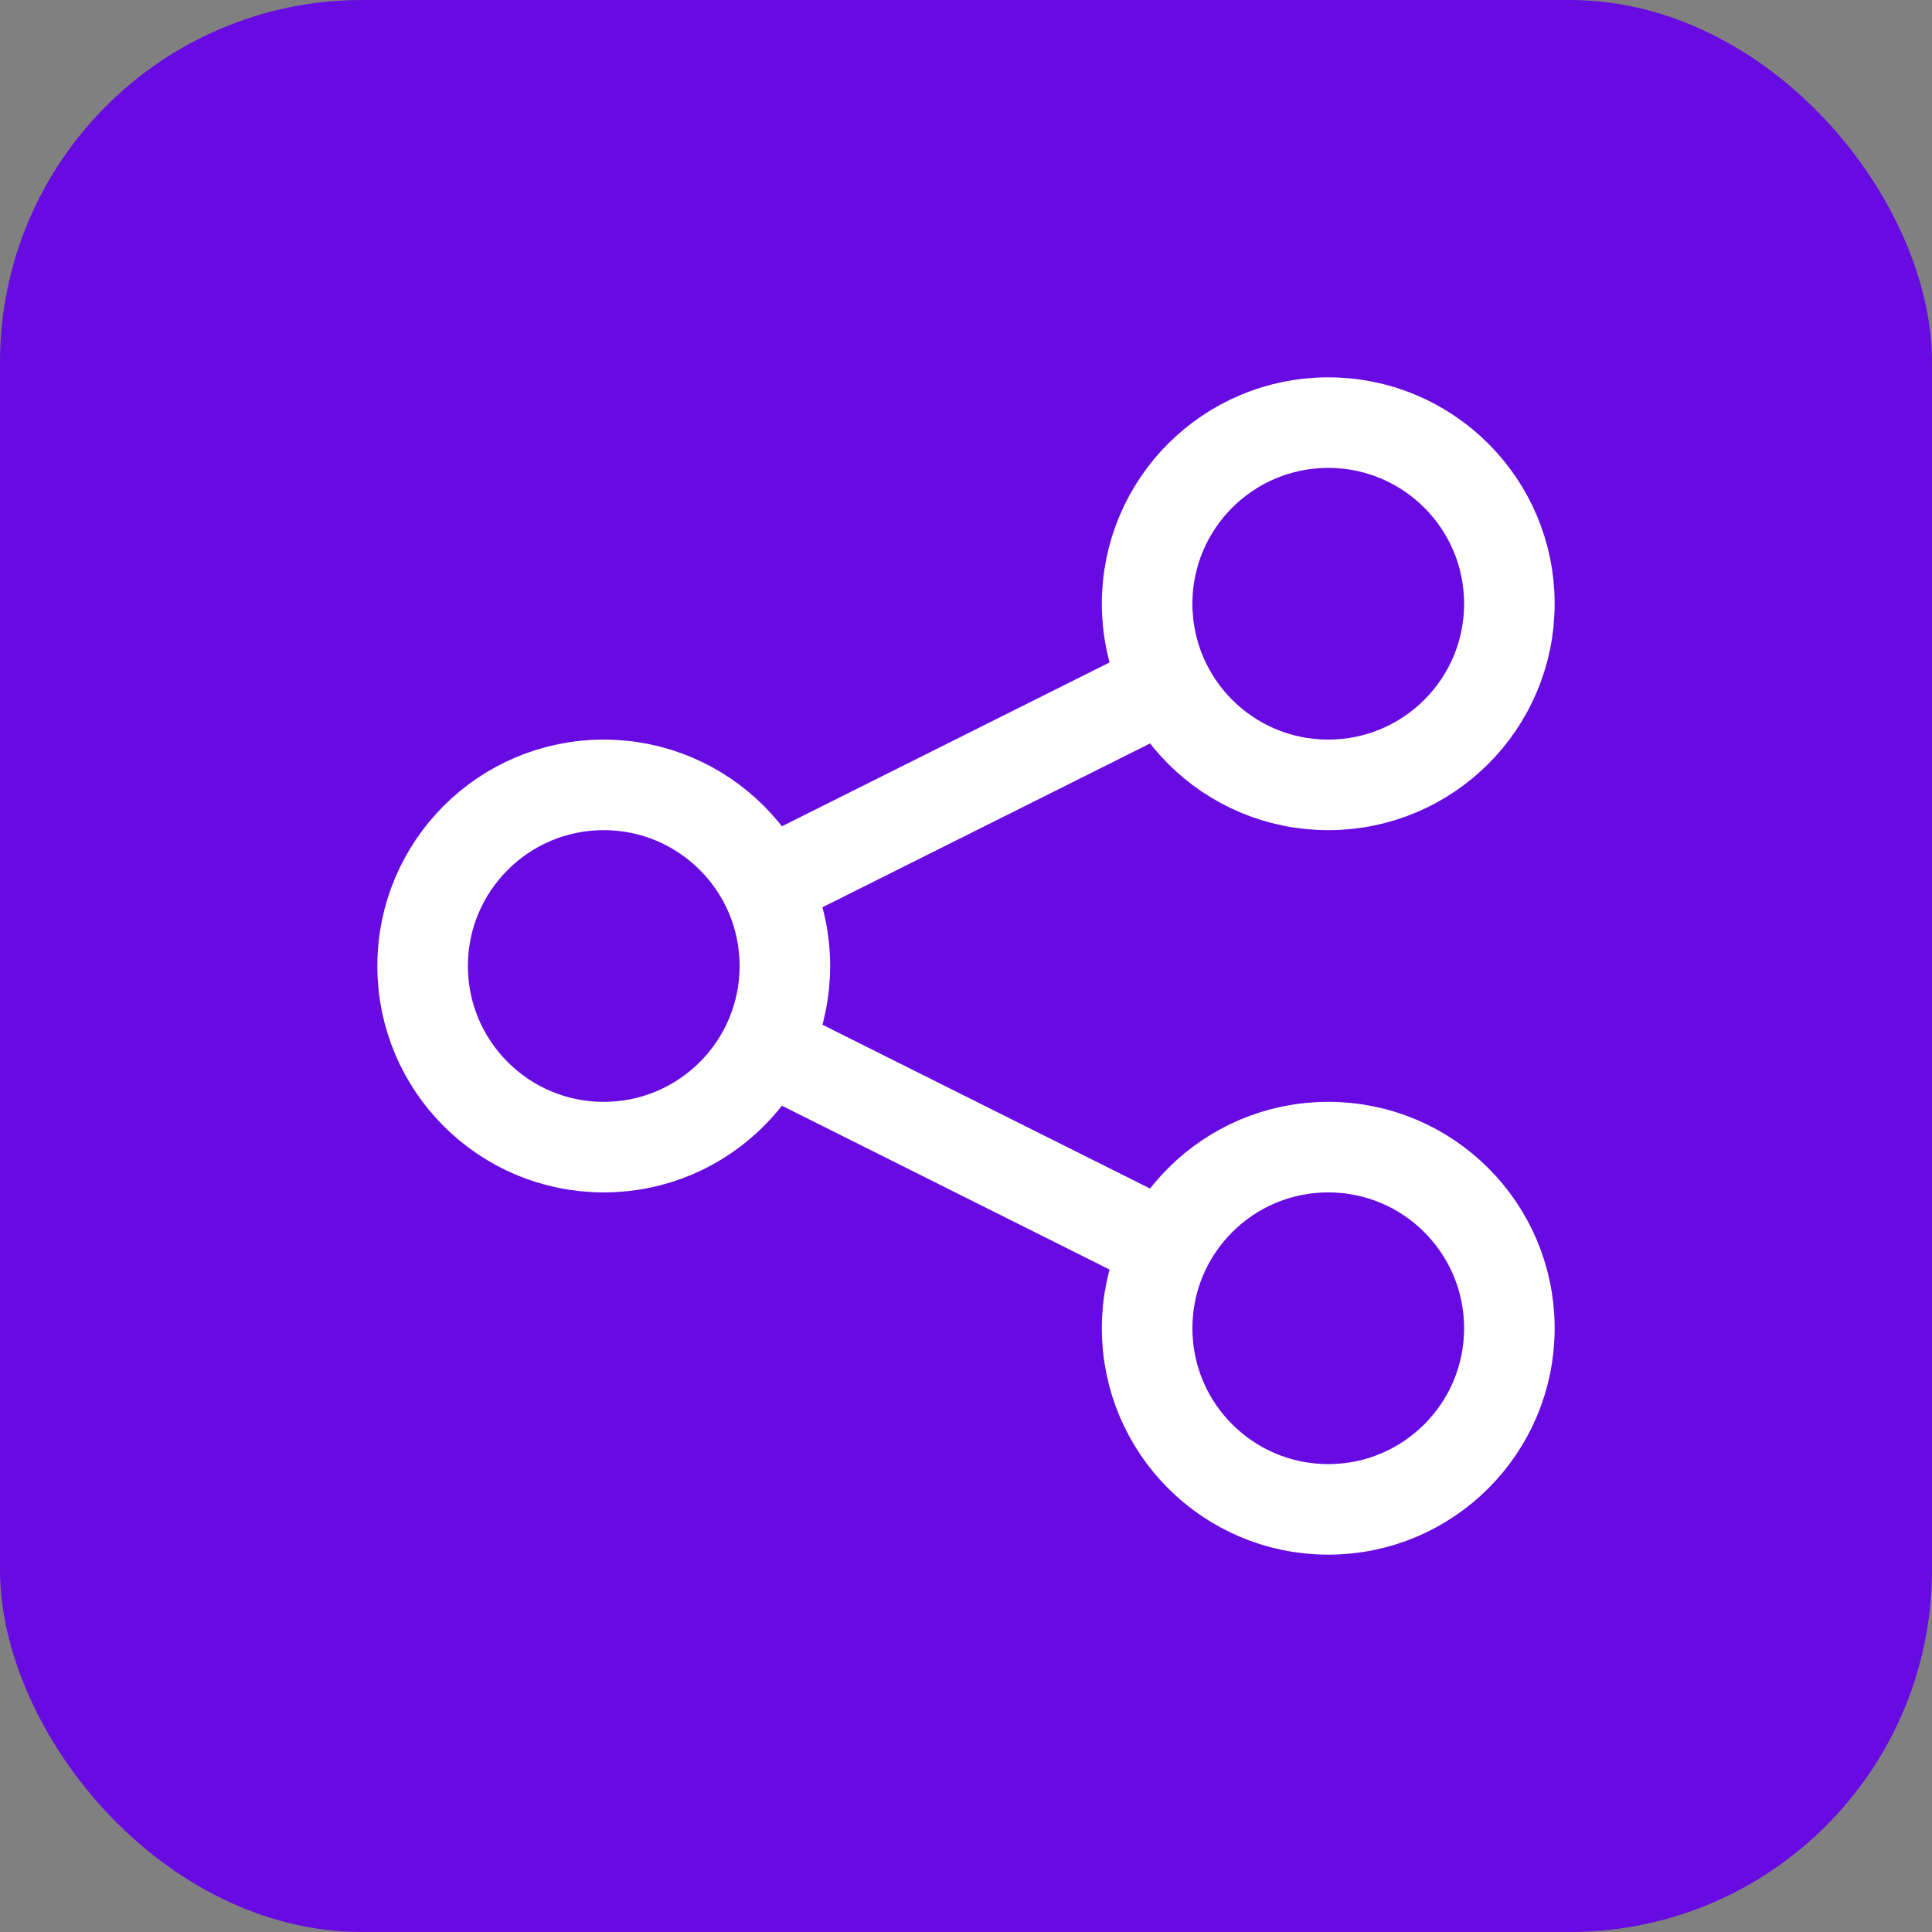 <?xml version="1.0" encoding="UTF-8"?> <svg xmlns="http://www.w3.org/2000/svg" width="32" height="32" viewBox="0 0 32 32" fill="none"><rect x="0" y="0" width="32" height="32" fill="#808080" stroke="none"/><rect width="32" height="32" rx="6" fill="#680AE2"></rect><path d="M13 17.5L19 20.5M19 11.5L13 14.5M22 25C20.343 25 19 23.657 19 22C19 20.343 20.343 19 22 19C23.657 19 25 20.343 25 22C25 23.657 23.657 25 22 25ZM10 19C8.343 19 7 17.657 7 16C7 14.343 8.343 13 10 13C11.657 13 13 14.343 13 16C13 17.657 11.657 19 10 19ZM22 13C20.343 13 19 11.657 19 10C19 8.343 20.343 7 22 7C23.657 7 25 8.343 25 10C25 11.657 23.657 13 22 13Z" stroke="white" stroke-width="1.5" stroke-linecap="round" stroke-linejoin="round"></path></svg> 